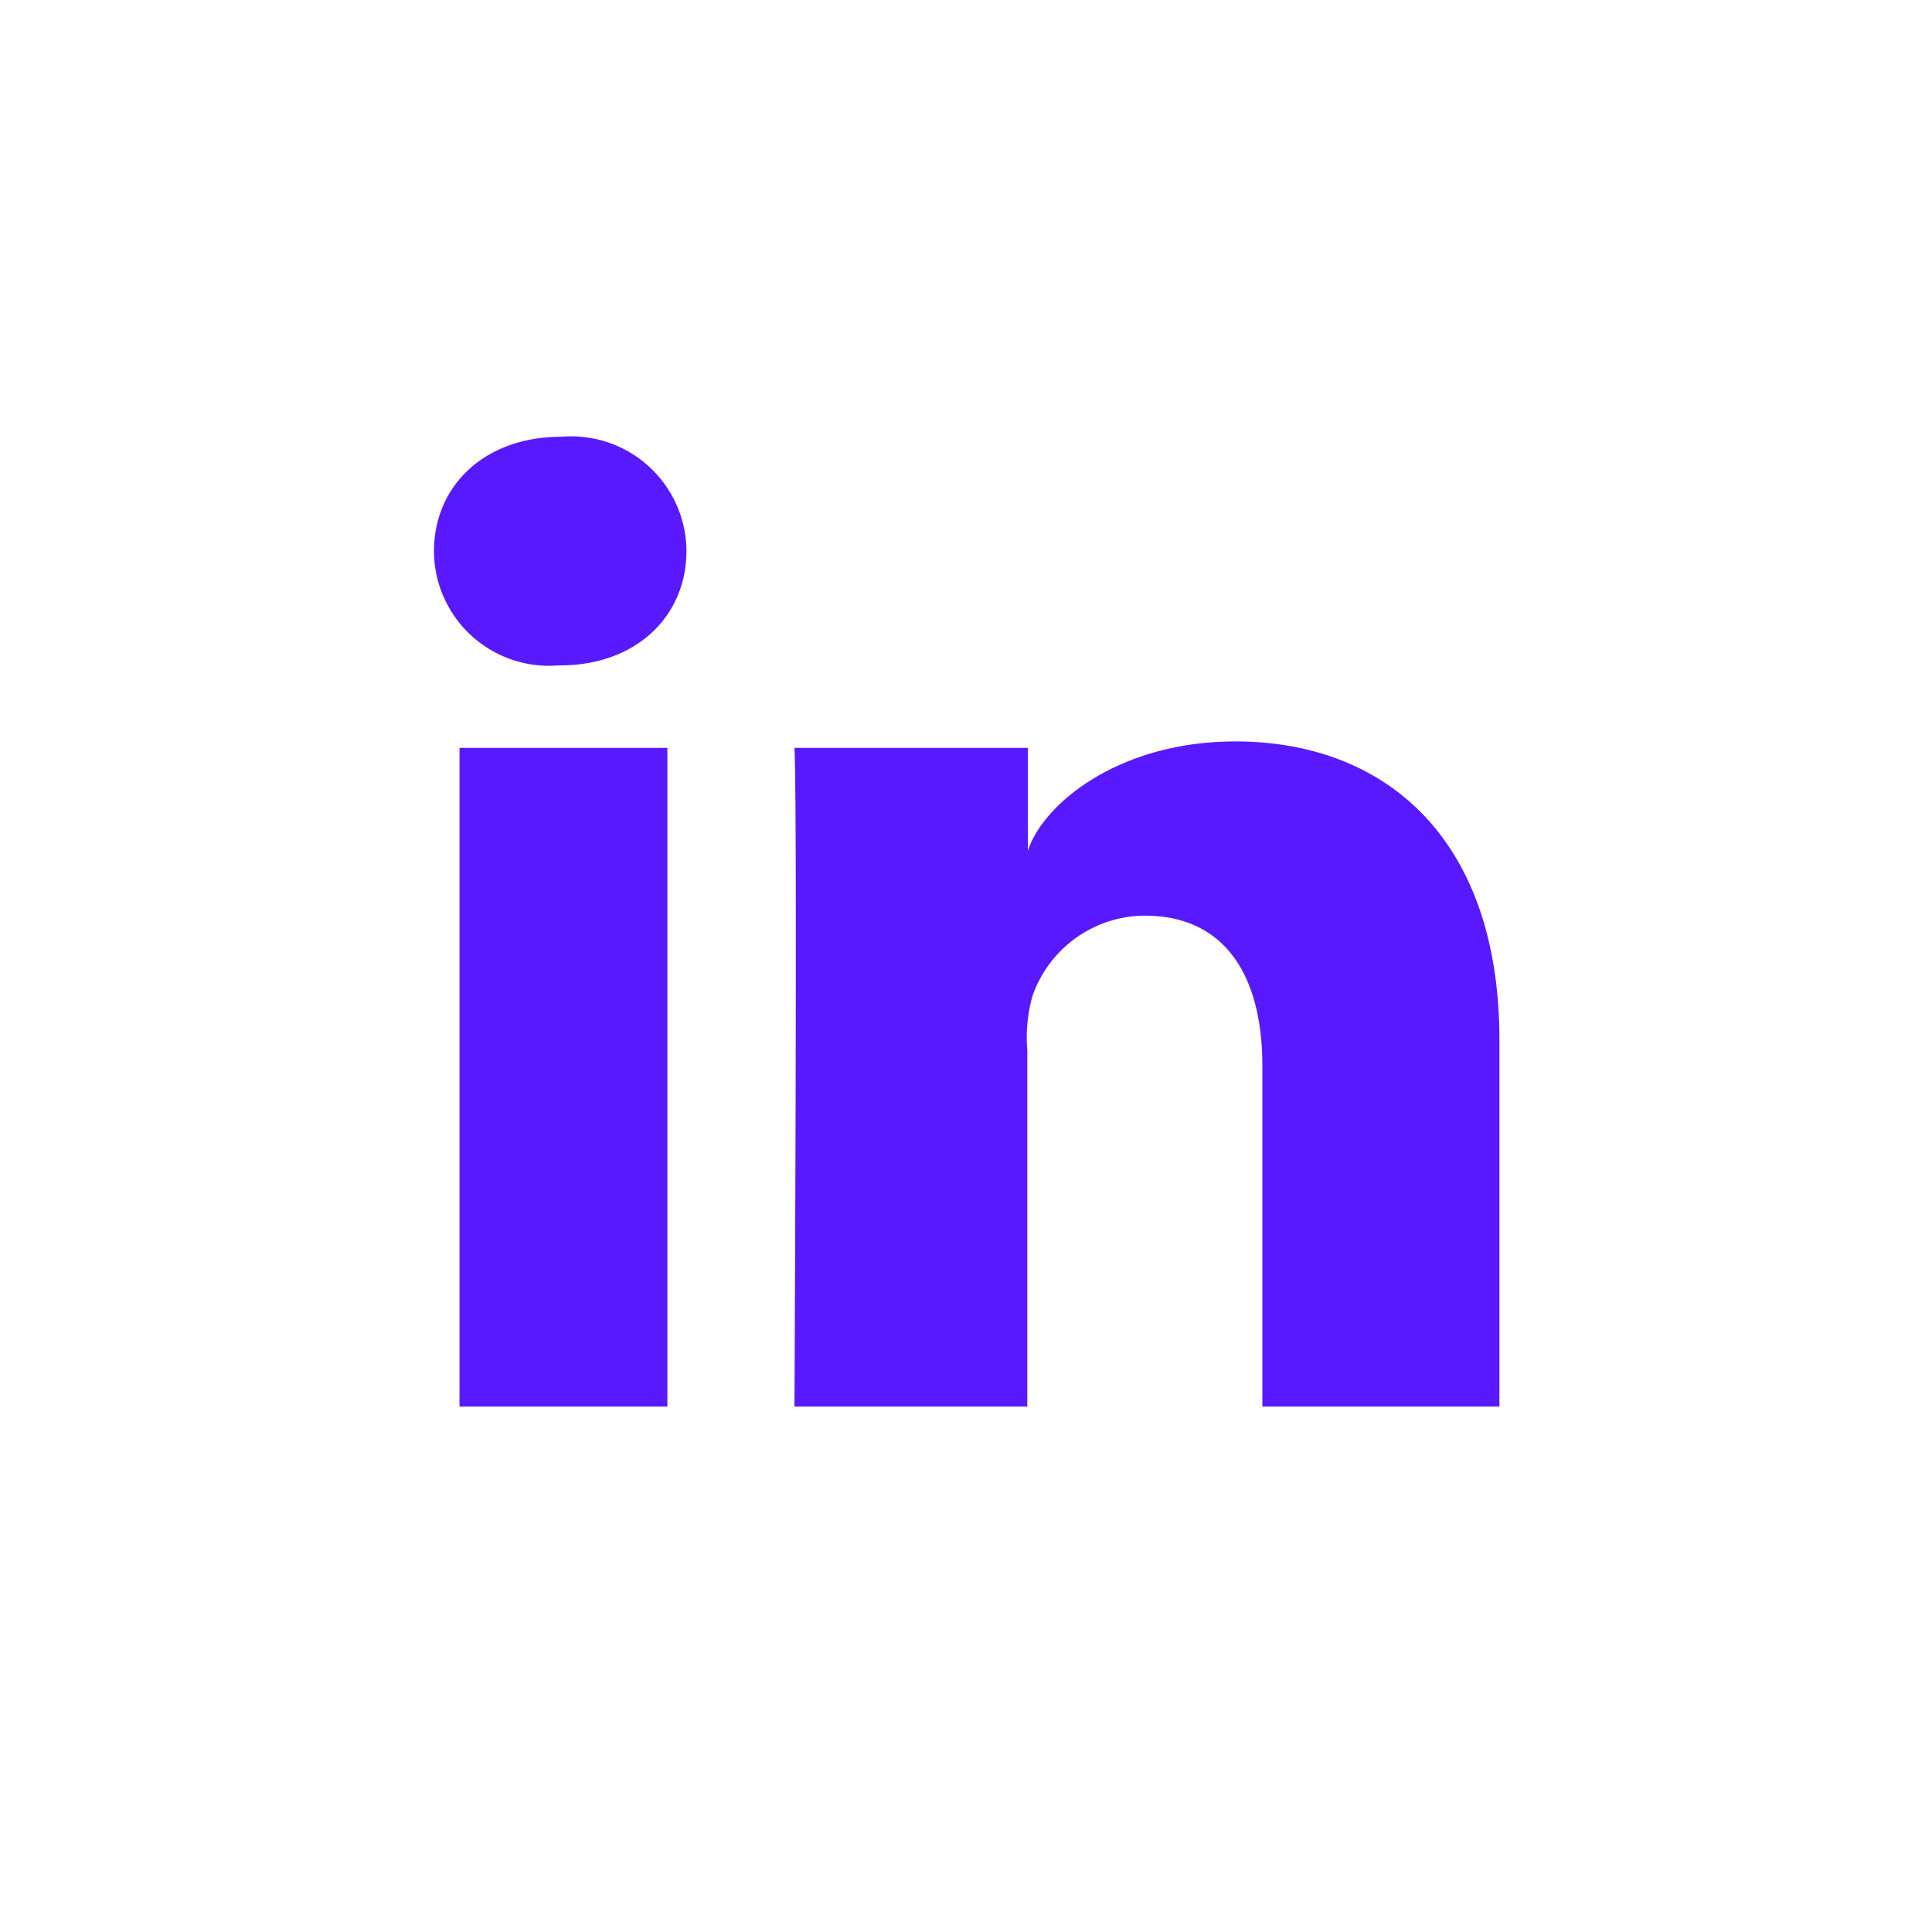 <svg xmlns="http://www.w3.org/2000/svg" width="24.3mm" height="24.3mm" viewBox="0 0 68.87 68.87"><defs><style>.a{fill:#5919ff;}</style></defs><title>linkedin</title><path class="a" d="M53.45,50.14H45V38c0-3.19-1.31-5.36-4.2-5.36a4.26,4.26,0,0,0-4,2.88,5.46,5.46,0,0,0-.18,1.92V50.14H28.32s.11-21.53,0-23.48h8.32v3.68c.49-1.61,3.16-3.91,7.4-3.91,5.27,0,9.41,3.38,9.41,10.65V50.14ZM19.9,23.72h0a4.1,4.1,0,0,1-4.43-4.07c0-2.32,1.79-4.08,4.53-4.08a4.11,4.11,0,0,1,4.47,4.07c0,2.28-1.74,4.08-4.52,4.08Zm-3.52,2.94h7.41V50.14H16.38V26.66Z"/></svg>